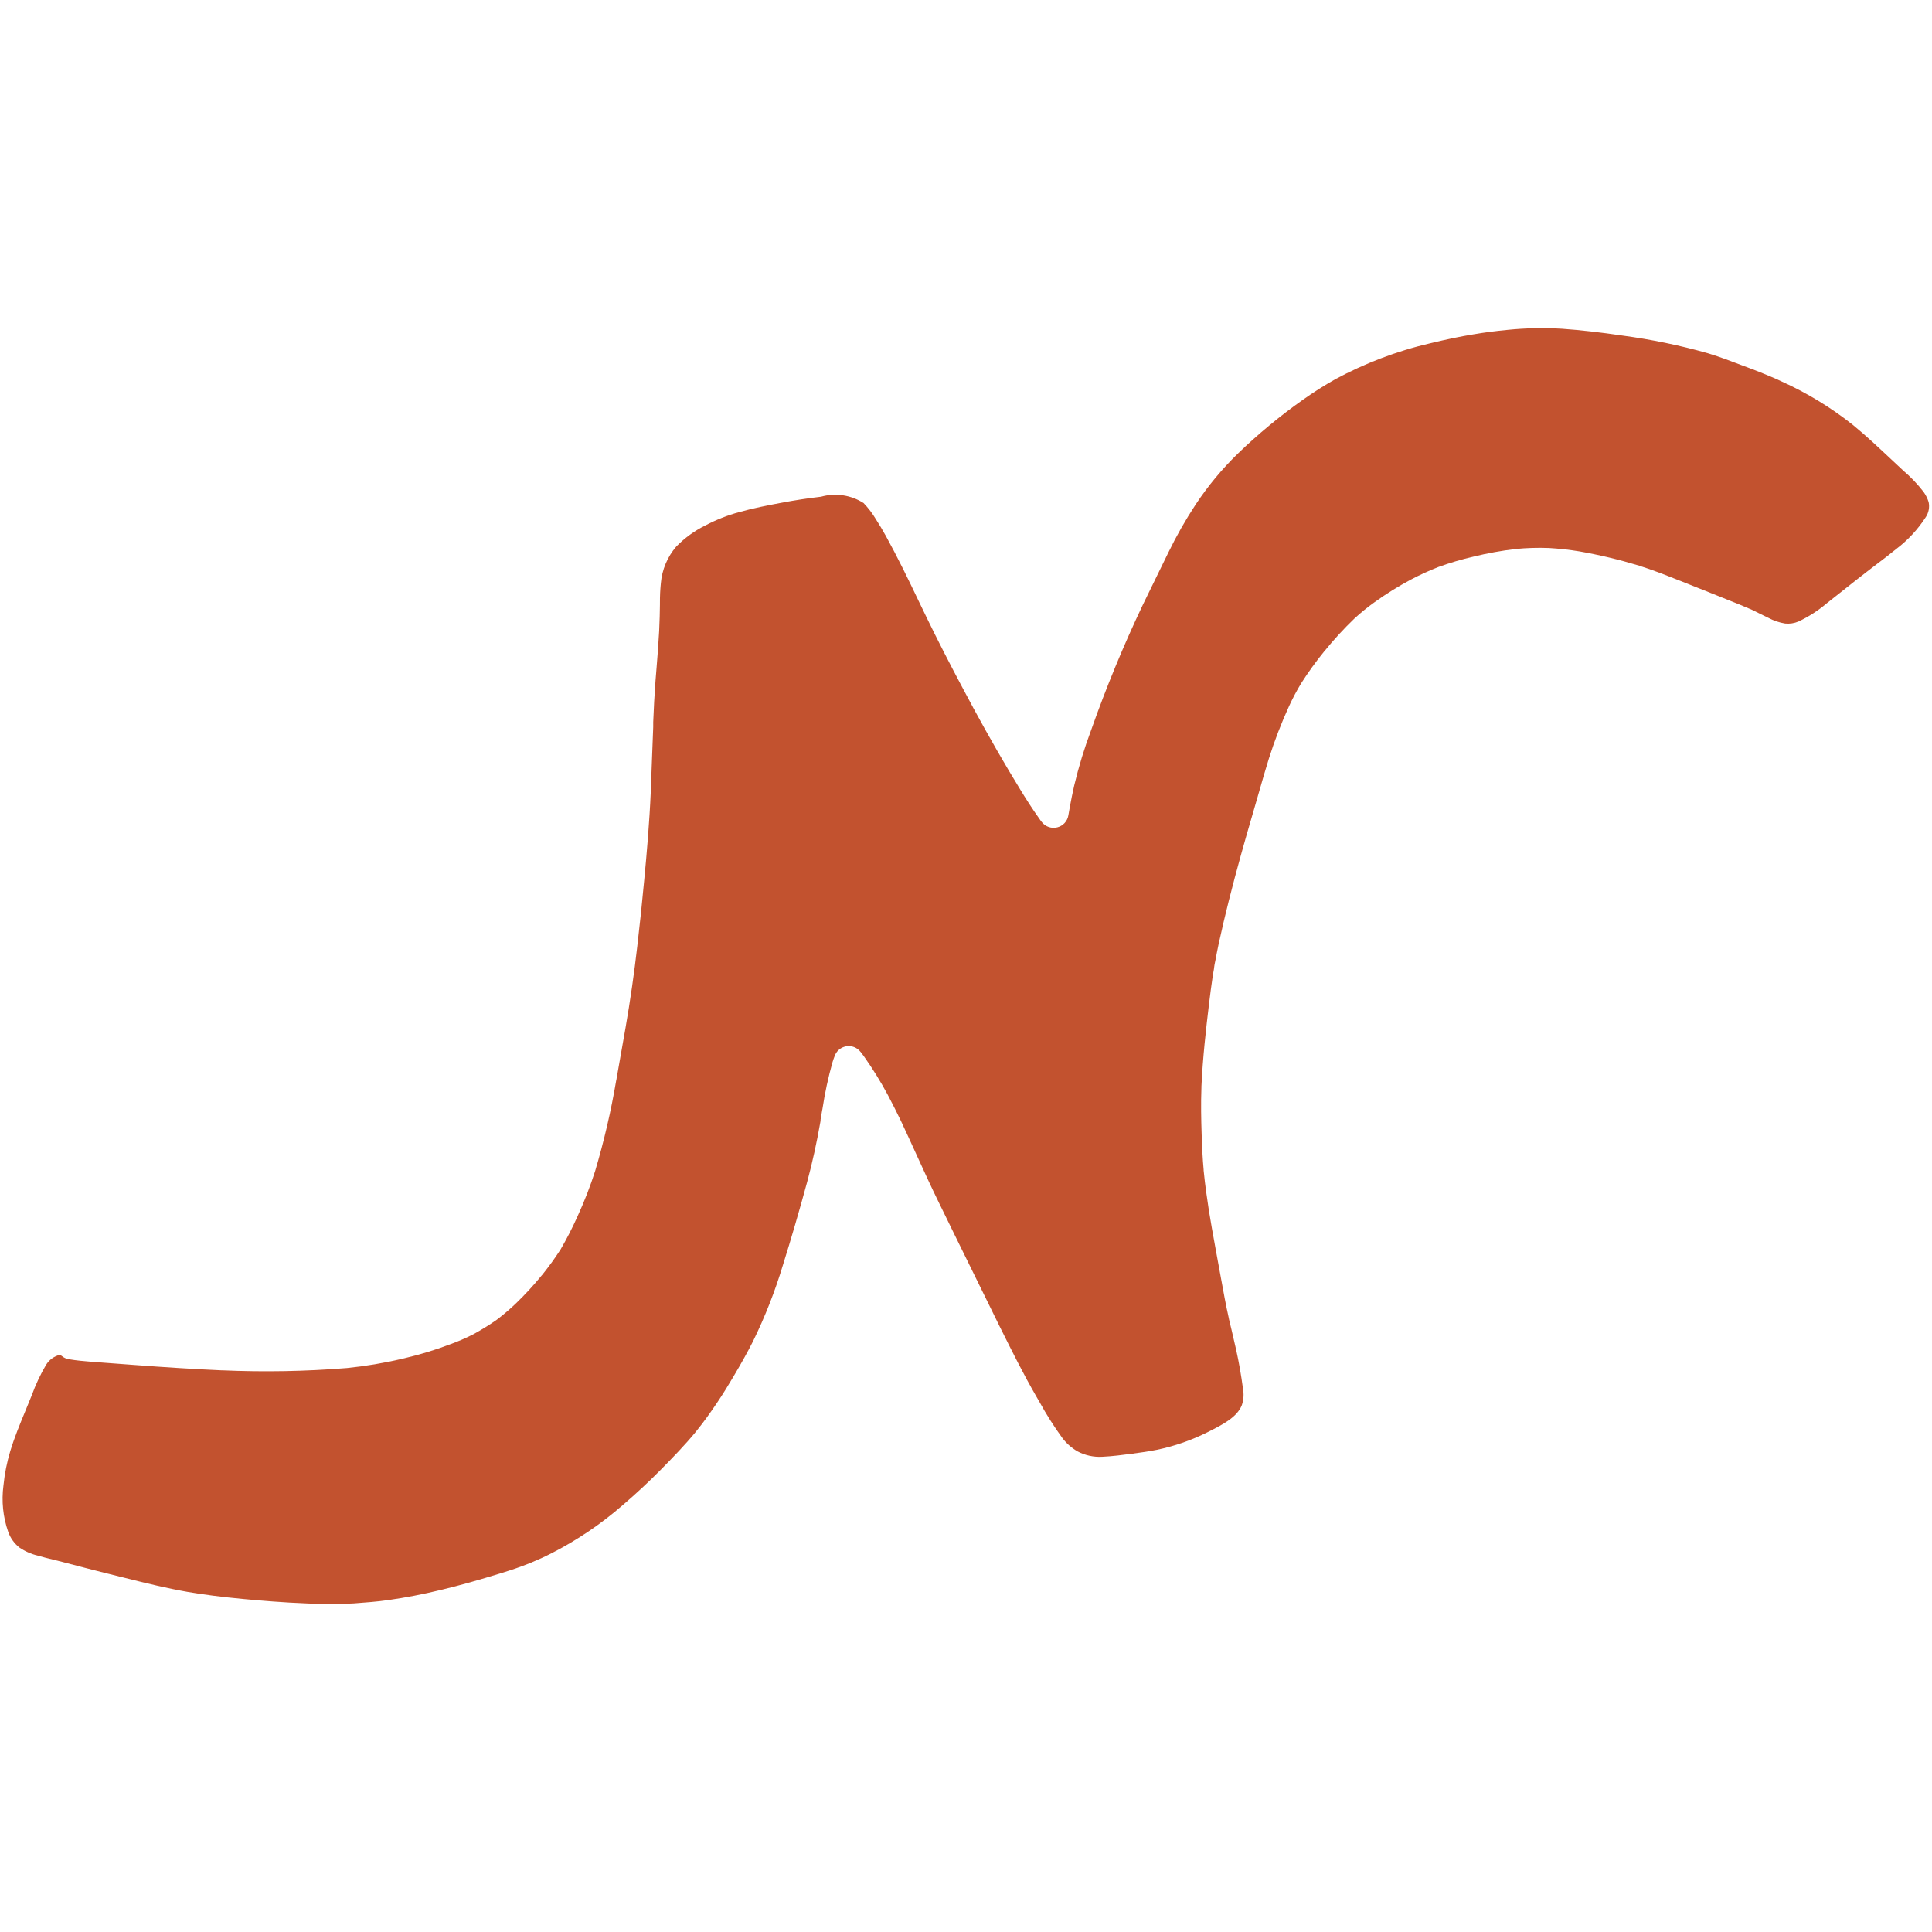 <?xml version="1.0" encoding="UTF-8"?><svg id="Layer_1" xmlns="http://www.w3.org/2000/svg" viewBox="0 0 512 512"><defs><style>.cls-1{fill:#fff;}.cls-2{fill:#c2522f;}</style></defs><rect class="cls-1" width="512" height="512"/><g id="Group_3997"><path id="Path_79323" class="cls-2" d="M140.54,414.2h0c1.88-.77,3.73-1.61,5.54-2.53,6.79-3.46,13.13-7.74,18.88-12.74,3.56-3.05,6.96-6.2,10.11-9.4s6.39-6.51,9.35-10.11l.29-.38c1.62-2,3.29-4.28,5.25-7.19,1.63-2.4,3.15-4.91,4.55-7.28,2.05-3.47,3.67-6.37,5.04-9.1,3.21-6.56,5.88-13.37,7.98-20.37,2.14-6.83,4.22-13.96,6.36-21.81,1.37-5.09,2.55-10.41,3.57-16.26h0v-.33h0l.23-1.31c0-.12,.03-.25,.06-.38l.14-.83,.05-.2,.05-.3c.62-4.1,1.5-8.15,2.62-12.14,.2-.68,.4-1.23,.64-1.82,.8-2.03,3.1-3.02,5.13-2.22,.65,.26,1.22,.68,1.65,1.23l.76,.98,.14,.2c2.3,3.24,4.39,6.62,6.27,10.11h0c.08,.13,.15,.26,.21,.4,1.13,2.12,2.26,4.39,3.36,6.66,1.42,3.01,2.79,6.01,4.15,9.01,1.93,4.23,3.86,8.47,5.91,12.64l4.14,8.47c3.93,8.03,7.87,16.05,11.82,24.06l.54,1.08c2.9,5.83,5.91,11.86,9.21,17.58l.99,1.71c1.78,3.24,3.76,6.36,5.93,9.35,1.1,1.49,2.5,2.73,4.1,3.65,2,1.06,4.25,1.55,6.51,1.43,2.69-.12,5.55-.5,8.07-.83,2.18-.29,4.35-.59,6.5-1.03,4.67-.97,9.19-2.55,13.45-4.69,3.86-1.94,7.73-3.89,9.01-7.13,.48-1.41,.58-2.92,.3-4.39-.22-1.75-.51-3.47-.8-5.21-.59-3.42-1.37-6.74-2.21-10.29l-.68-2.82c0-.08-.05-.25-.08-.42-.78-3.46-1.41-6.97-2.05-10.47l-1.31-7.15c-.38-2.05-.76-4.1-1.11-6.15-.57-3.22-1.09-6.45-1.52-9.68-.23-1.75-.46-3.49-.62-5.25-.04-.21-.05-.43-.05-.64-.25-2.67-.42-5.92-.53-9.61-.12-3.57-.21-7.78-.05-12.04v-.31c.35-7.67,1.22-15.32,2.01-21.87,.3-2.49,.62-4.97,.99-7.44,.05-.36,.12-.74,.19-1.13,.09-.45,.17-.91,.21-1.37,.01-.18,.04-.36,.08-.53l.25-1.24c.23-1.28,.51-2.67,.81-4.1,.89-4.1,1.78-7.84,2.73-11.62,2.05-8.15,4.31-16.13,6.29-22.86,.58-1.97,1.15-3.95,1.71-5.92,.85-2.98,1.7-5.95,2.62-8.88,1.49-4.71,3.27-9.33,5.32-13.82,.96-2.09,2.04-4.13,3.23-6.1,1.86-2.91,3.88-5.71,6.05-8.38l.16-.18c2.44-3.01,5.06-5.87,7.86-8.56,1.7-1.57,3.49-3.03,5.38-4.37,3.03-2.18,6.2-4.15,9.49-5.92,2.42-1.28,4.91-2.42,7.46-3.42,3.03-1.1,6.12-2.01,9.26-2.73,3.66-.9,7.37-1.57,11.1-2.02,2.94-.29,5.9-.38,8.85-.27,2.72,.16,5.43,.46,8.11,.9,5.36,.94,10.66,2.21,15.87,3.79h0l.2,.08c3.35,1.05,6.61,2.34,9.77,3.59l2.84,1.12c2.53,1,5.06,2,7.57,3.02l2.69,1.08c2.29,.91,4.58,1.82,6.83,2.81,.09,.05,.31,.16,.42,.22h0c.21,.08,.42,.17,.61,.29,.46,.22,.91,.45,1.37,.68,.63,.31,1.26,.62,1.89,.92,1.4,.75,2.91,1.27,4.48,1.52,1.19,.12,2.4-.06,3.51-.53,2.71-1.27,5.24-2.9,7.52-4.84,1.74-1.37,3.48-2.73,5.19-4.1,1.85-1.46,3.69-2.93,5.56-4.36l2.57-1.97c1.69-1.27,3.37-2.56,5-3.89,3.14-2.36,5.83-5.26,7.95-8.57,.75-1.17,1.01-2.58,.72-3.94-.31-.98-.77-1.9-1.37-2.73-1.61-2.06-3.42-3.96-5.41-5.65l-3.42-3.2c-3.13-2.93-6.36-5.98-9.68-8.69l-.11-.1c-5.83-4.64-12.22-8.54-19.01-11.6-.53-.25-1-.46-1.48-.68-2.82-1.24-5.68-2.36-8.56-3.42l-.43-.16c-2.79-1.06-5.67-2.16-8.5-3.03l-.64-.2c-7.38-2.08-14.9-3.63-22.5-4.65-5.86-.86-11.11-1.46-16.04-1.81-4.8-.29-9.61-.19-14.39,.29-3.07,.29-6.15,.68-9.14,1.2-3.42,.56-7.02,1.3-11.32,2.34-4.51,1.04-8.94,2.4-13.26,4.05-4.09,1.57-8.08,3.39-11.94,5.47-2.95,1.66-5.81,3.47-8.57,5.43-6.14,4.33-11.94,9.13-17.34,14.35-4.16,4.05-7.88,8.53-11.09,13.37-2.71,4.11-5.14,8.39-7.29,12.81l-1.1,2.25c-1.9,3.85-3.79,7.73-5.67,11.62-5.13,10.8-9.69,21.86-13.67,33.13-1.8,4.79-3.3,9.7-4.49,14.68-.42,1.87-.81,3.74-1.15,5.62-.16,.79-.29,1.55-.41,2.32-.24,1.55-1.39,2.81-2.92,3.2-1.52,.39-3.12-.14-4.1-1.37l-.3-.39-.14-.18-.08-.12-.05-.08c-2-2.78-3.77-5.6-5.23-7.99-4.02-6.55-8.08-13.61-12.42-21.59l-.12-.25-.09-.19-.06-.08c-3-5.57-6.45-12.06-9.81-18.81-1.48-2.95-2.91-5.95-4.35-8.92-2.73-5.73-5.59-11.62-8.69-17.24-.83-1.49-1.7-2.99-2.64-4.43-.92-1.55-2.02-2.99-3.27-4.3-3.35-2.14-7.45-2.75-11.28-1.68-3.42,.4-7.02,.94-10.66,1.64-3.32,.62-7.2,1.37-11,2.43-3.1,.84-6.1,2.02-8.95,3.52-2.88,1.41-5.49,3.31-7.74,5.6-2.36,2.74-3.8,6.16-4.1,9.77-.17,1.72-.25,3.45-.24,5.18v.4c0,2.13-.1,4.26-.18,6.38,0,.4-.04,.88-.07,1.37-.16,3.02-.4,6.01-.64,9l-.29,3.58c-.27,3.61-.46,7.24-.6,10.87v1.29c-.12,2.91-.23,6.03-.35,9.16-.1,2.67-.2,5.35-.3,8.03-.36,8.28-1.07,16.4-1.73,23.31-.54,5.86-1.15,11.72-1.84,17.57-.82,7.22-1.88,14.52-3.13,21.71l-2.38,13.51c0,.12-.04,.22-.07,.33-1.37,8.12-3.24,16.16-5.59,24.05-1.29,4.02-2.82,7.97-4.58,11.81h0c-.06,.17-.14,.34-.23,.51-1.29,2.87-2.73,5.67-4.31,8.39l-.07,.12-.11,.17c-1.46,2.25-3.03,4.41-4.71,6.5-.06,.07-.11,.14-.18,.2h0c-2.15,2.63-4.45,5.13-6.9,7.48-1.61,1.53-3.3,2.97-5.08,4.31-1.96,1.36-3.98,2.61-6.07,3.75-1.97,1.01-4.01,1.9-6.1,2.65-3.95,1.51-8,2.74-12.12,3.71l-.73,.17c-4.79,1.13-9.65,1.94-14.55,2.44-10.98,.89-22,1.09-33,.61h-.29c-7.15-.32-14.74-.79-23.35-1.44l-4.82-.36c-2.05-.14-4.1-.29-6.15-.46-2.05-.16-4.1-.34-6.1-.68-.72-.11-1.4-.42-1.95-.9-.1-.05-.35-.22-.45-.27-1.52,.37-2.84,1.32-3.66,2.66-1.51,2.56-2.77,5.25-3.78,8.04l-1.72,4.21c-1.49,3.61-2.9,7.03-3.98,10.59-.9,2.98-1.5,6.03-1.81,9.12-.55,4.14-.12,8.36,1.26,12.3,.58,1.65,1.63,3.1,3.01,4.18,1.47,.99,3.11,1.71,4.83,2.11,1.37,.41,2.73,.74,4.1,1.07l2.43,.61c1.31,.33,2.63,.67,3.95,1.03l1.53,.4c3.73,.97,7.46,1.91,11.2,2.82,5.47,1.37,11.02,2.73,16.53,3.69,4.24,.72,8.88,1.33,14.65,1.87,4.9,.46,10.72,.94,16.68,1.17,4.23,.24,8.48,.24,12.71,0,3.08-.23,6.15-.45,9.12-.88,4.5-.64,9.12-1.52,14.1-2.73,4.78-1.15,9.78-2.55,15.79-4.41,2.49-.77,5.16-1.63,7.79-2.73"/></g></svg>